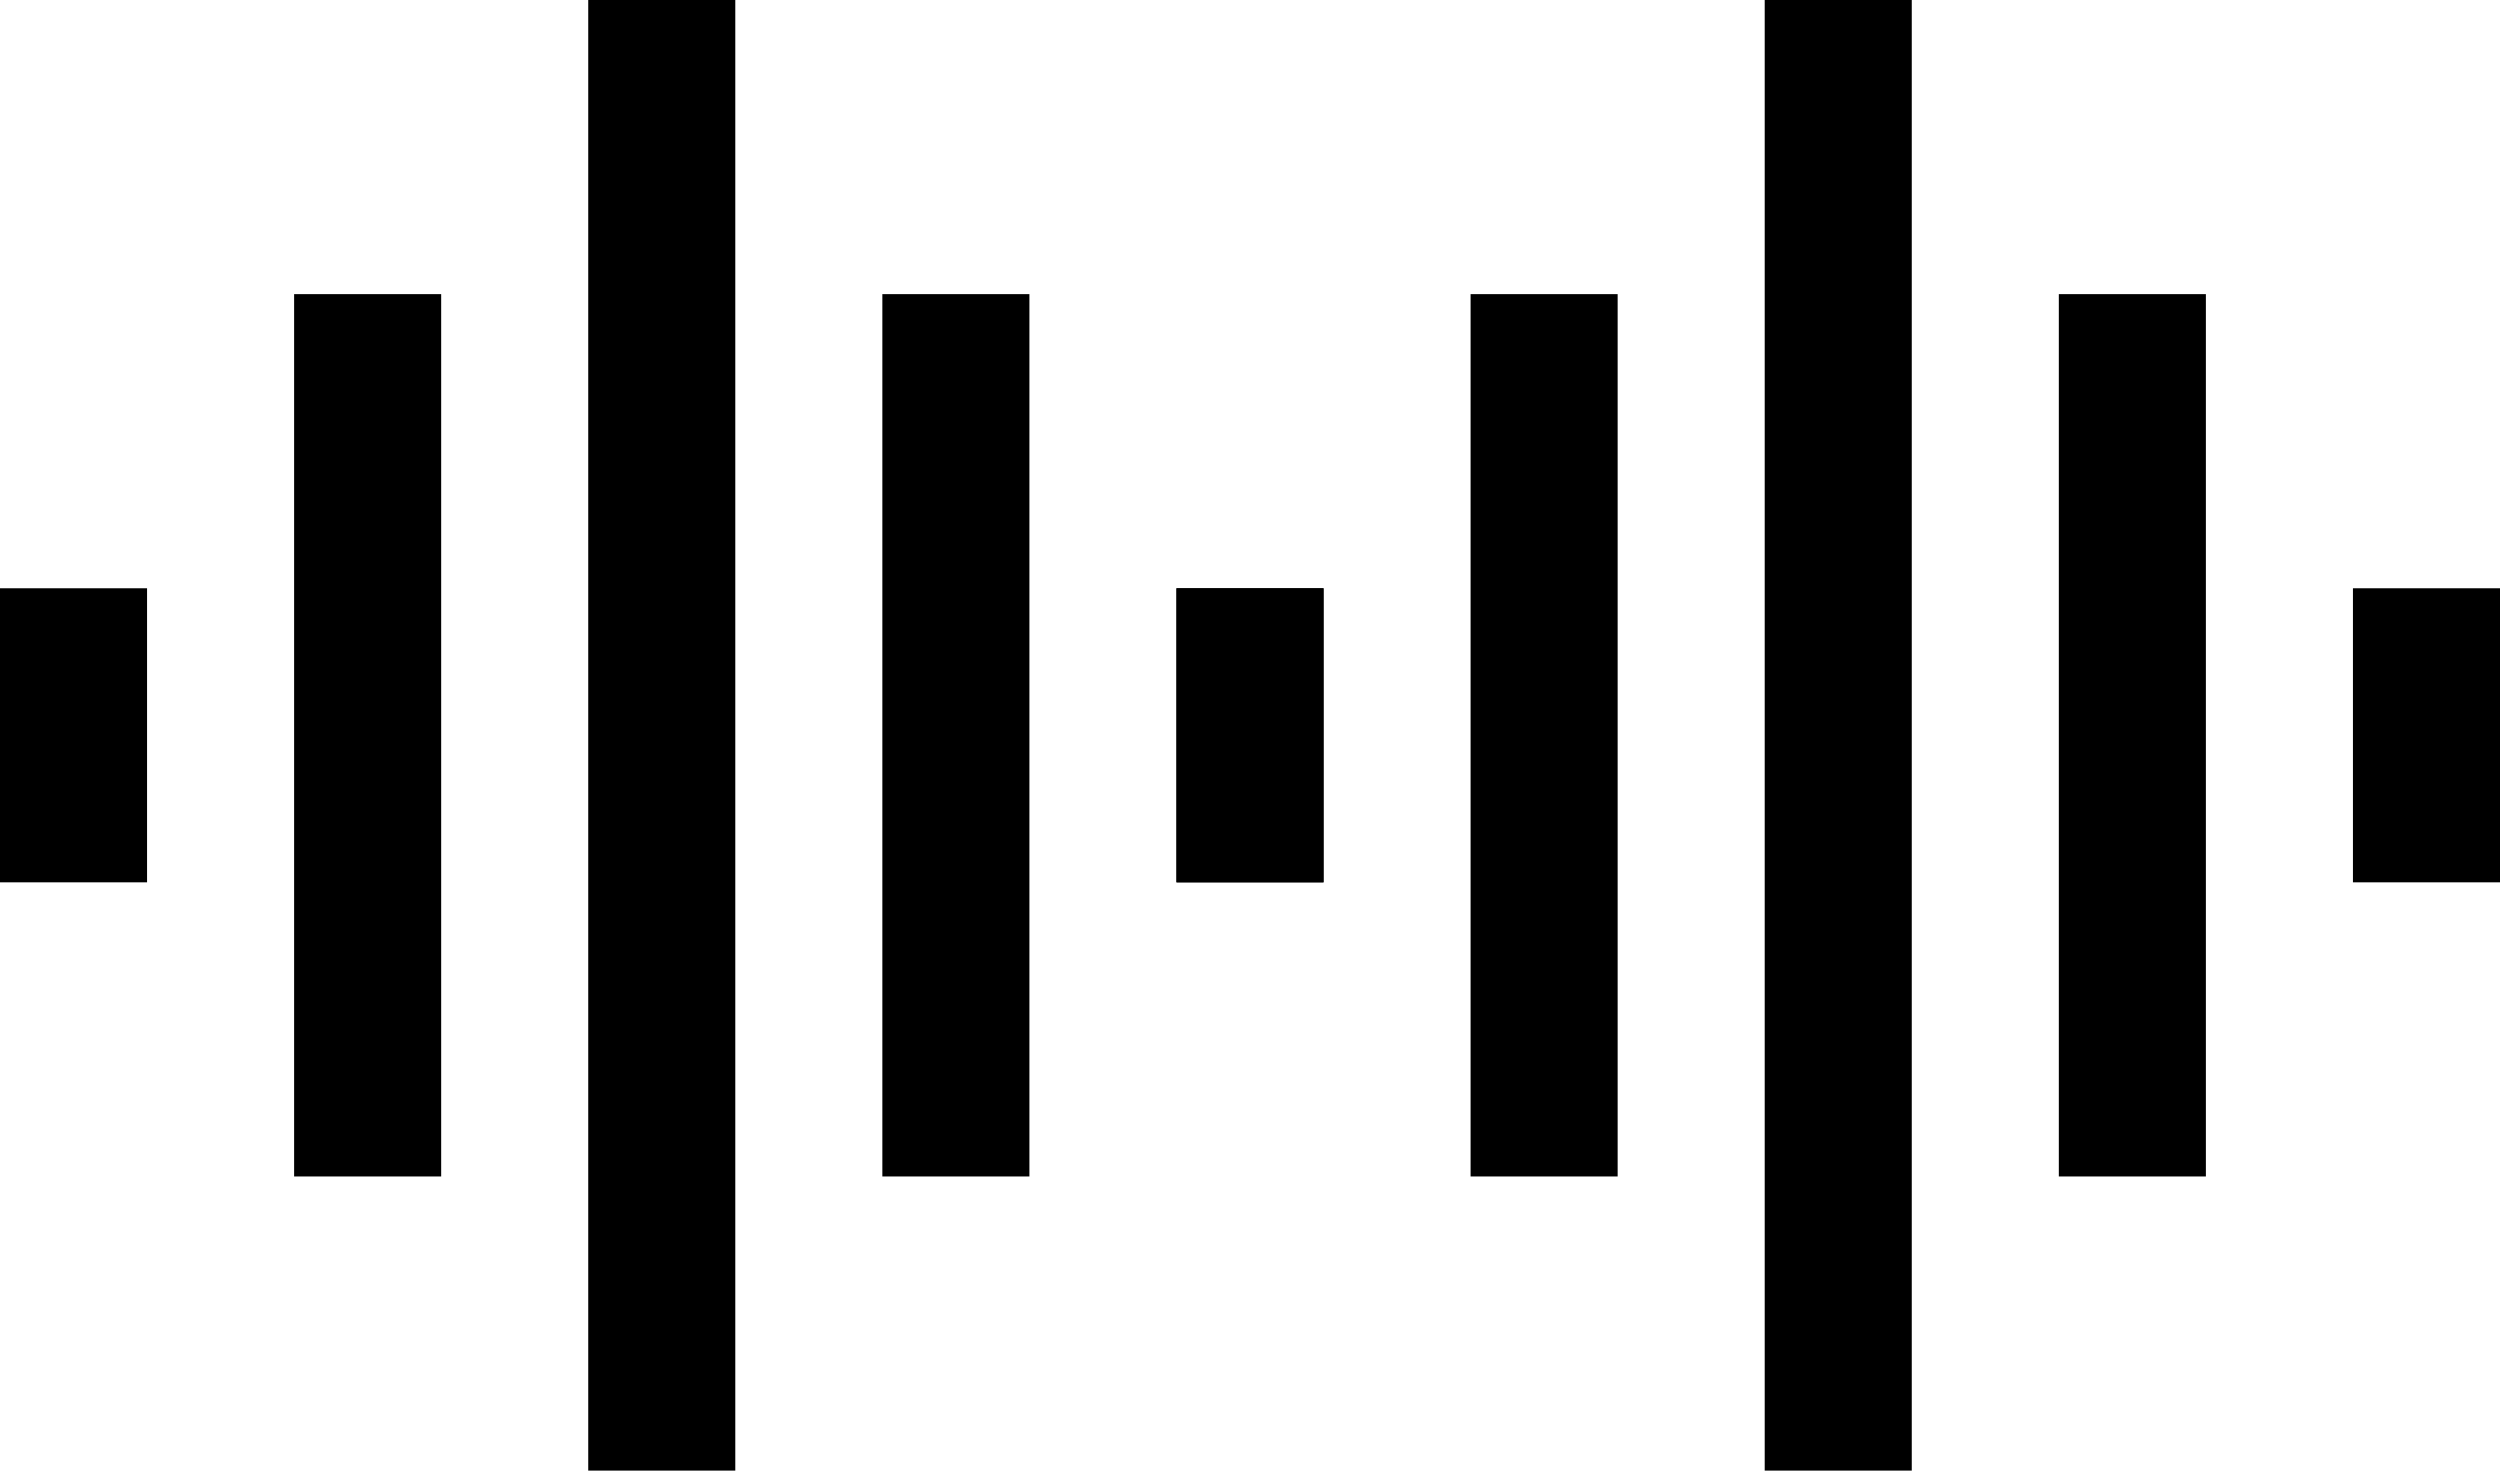<svg width="68" height="40" viewBox="0 0 68 40" fill="none" xmlns="http://www.w3.org/2000/svg">
<path d="M8 32H12V8H8V32ZM16 40H20V0H16V40ZM0 24H4V16H0V24ZM24 32H28V8H24V32ZM32 16V24H36V16H32Z" fill="black"/>
<path d="M40 32H44V8H40V32ZM48 40H52V0H48V40ZM32 24H36V16H32V24ZM56 32H60V8H56V32ZM64 16V24H68V16H64Z" fill="black"/>
</svg>
